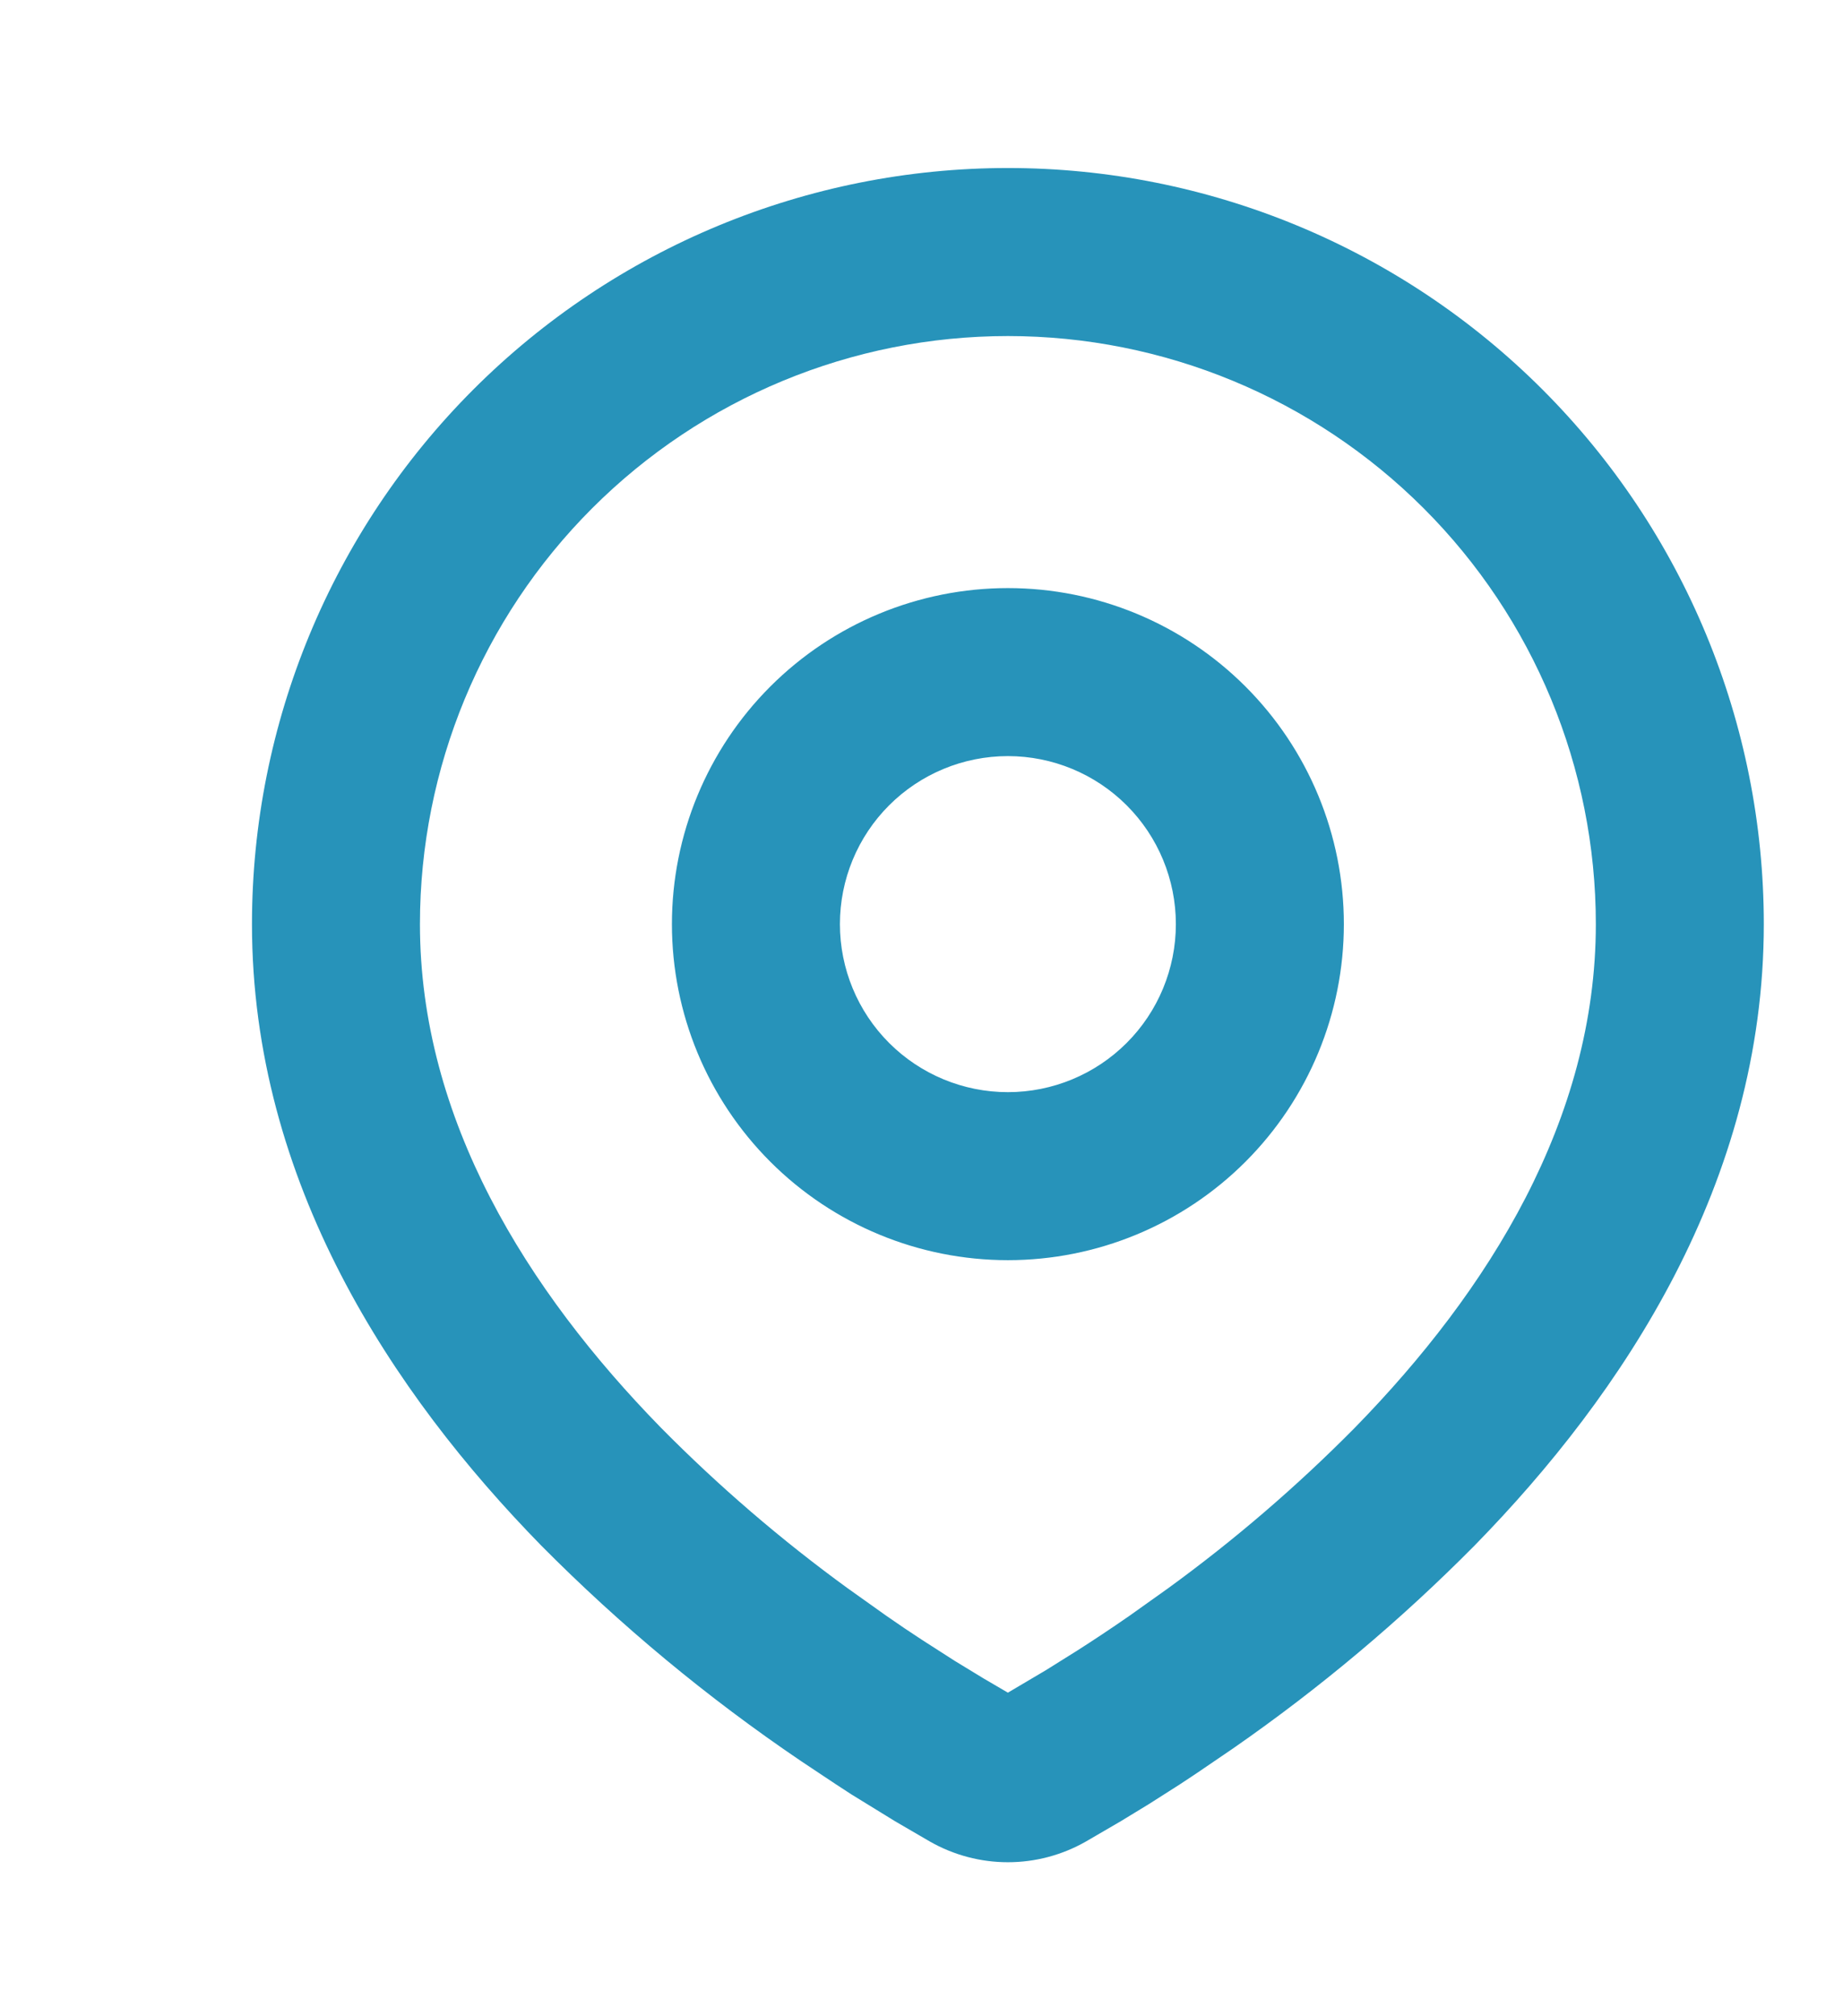 <svg width="64" height="70" viewBox="0 0 64 70" fill="none" xmlns="http://www.w3.org/2000/svg">
<path fill-rule="evenodd" clip-rule="evenodd" d="M35 5.833C41.962 5.833 48.639 8.599 53.562 13.522C58.484 18.445 61.25 25.121 61.25 32.083C61.25 41.049 56.362 48.388 51.211 53.652C48.637 56.253 45.829 58.612 42.822 60.699L41.58 61.545L40.997 61.932L39.897 62.633L38.917 63.23L37.704 63.936C36.88 64.405 35.948 64.652 35 64.652C34.052 64.652 33.12 64.405 32.296 63.936L31.083 63.23L29.566 62.297L29.006 61.932L27.81 61.136C24.567 58.941 21.546 56.434 18.789 53.652C13.638 48.385 8.75 41.049 8.75 32.083C8.75 25.121 11.516 18.445 16.438 13.522C21.361 8.599 28.038 5.833 35 5.833ZM35 11.667C29.585 11.667 24.392 13.818 20.563 17.646C16.734 21.475 14.583 26.669 14.583 32.083C14.583 38.856 18.293 44.8 22.957 49.572C24.963 51.601 27.13 53.464 29.438 55.142L30.774 56.093C31.205 56.394 31.62 56.674 32.019 56.933L33.157 57.663L34.157 58.272L35 58.765L36.327 57.98L37.398 57.31C37.966 56.948 38.579 56.542 39.226 56.093L40.562 55.142C42.87 53.464 45.037 51.601 47.043 49.572C51.707 44.803 55.417 38.856 55.417 32.083C55.417 26.669 53.266 21.475 49.437 17.646C45.608 13.818 40.415 11.667 35 11.667ZM35 20.417C38.094 20.417 41.062 21.646 43.25 23.834C45.438 26.022 46.667 28.989 46.667 32.083C46.667 35.178 45.438 38.145 43.25 40.333C41.062 42.521 38.094 43.75 35 43.75C31.906 43.75 28.938 42.521 26.75 40.333C24.562 38.145 23.333 35.178 23.333 32.083C23.333 28.989 24.562 26.022 26.75 23.834C28.938 21.646 31.906 20.417 35 20.417ZM35 26.25C33.453 26.25 31.969 26.865 30.875 27.959C29.781 29.052 29.167 30.536 29.167 32.083C29.167 33.63 29.781 35.114 30.875 36.208C31.969 37.302 33.453 37.917 35 37.917C36.547 37.917 38.031 37.302 39.125 36.208C40.219 35.114 40.833 33.63 40.833 32.083C40.833 30.536 40.219 29.052 39.125 27.959C38.031 26.865 36.547 26.25 35 26.25Z" fill="#2793BA"/>
</svg>
